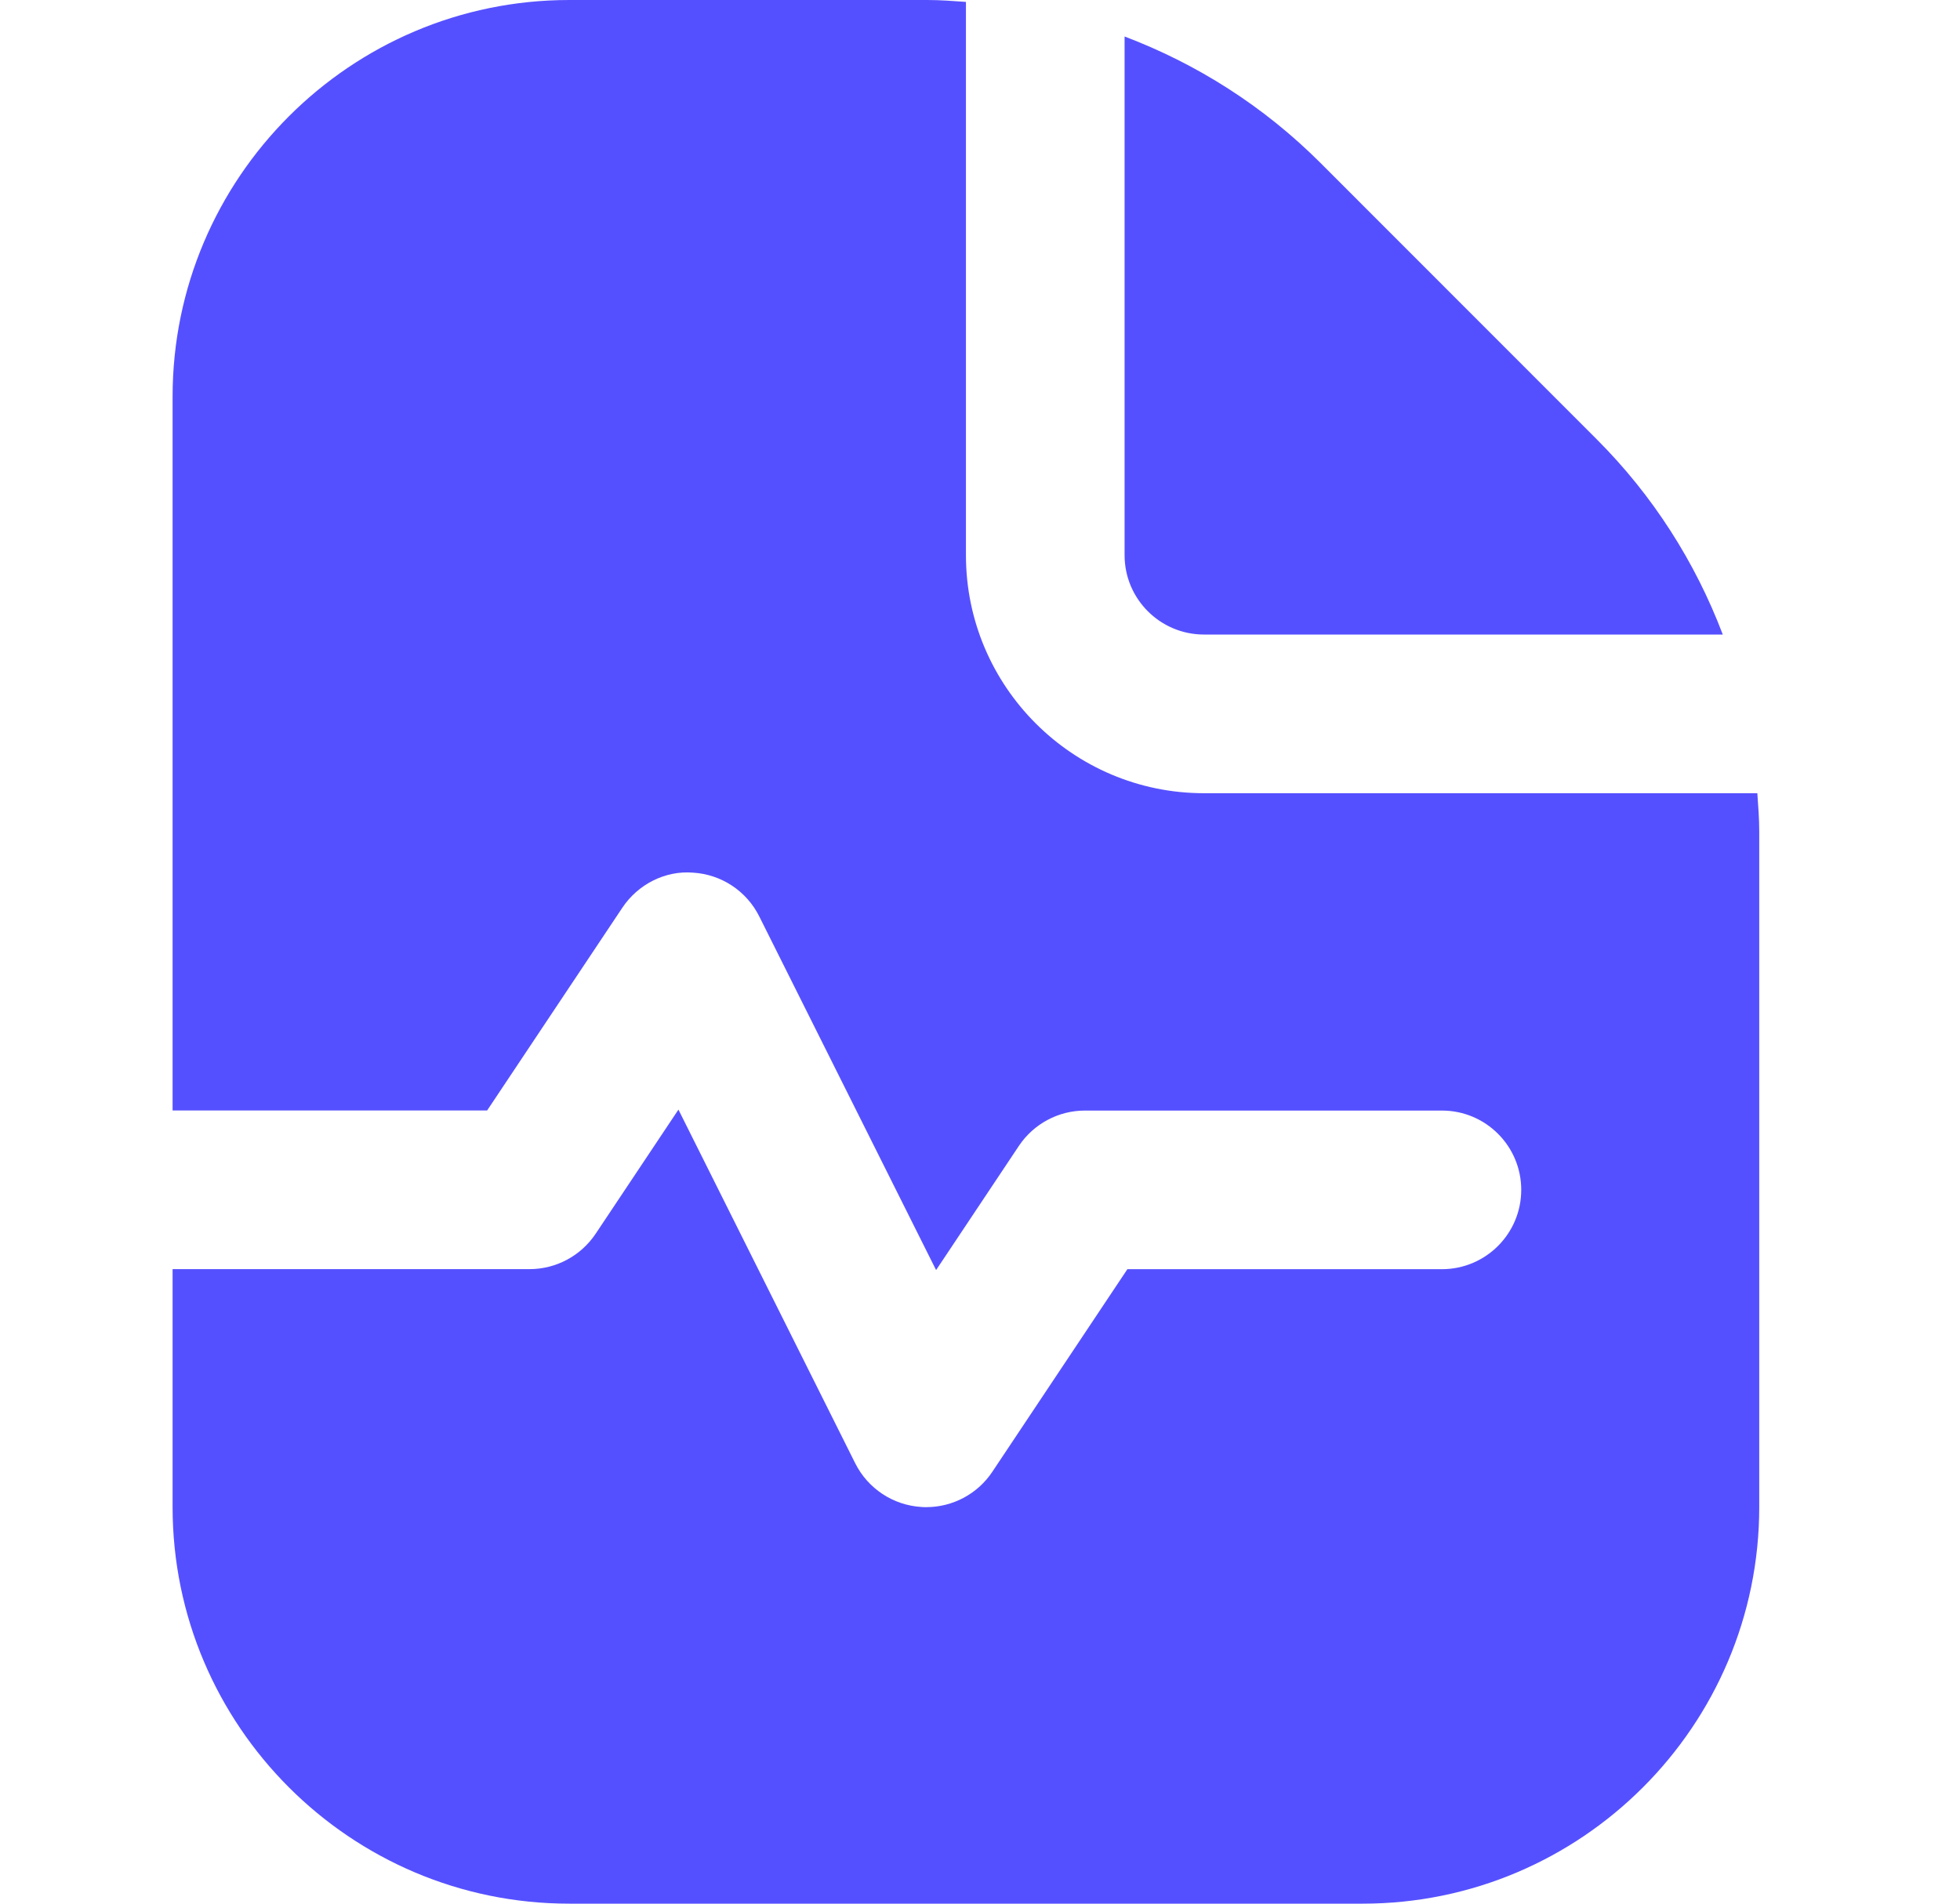 <svg width="35" height="34" viewBox="0 0 35 34" fill="none" xmlns="http://www.w3.org/2000/svg">
<path d="M20.082 9.917V0.652C21.375 1.142 22.565 1.897 23.574 2.904L28.51 7.843C29.518 8.85 30.273 10.04 30.764 11.333H21.499C20.717 11.333 20.082 10.697 20.082 9.917ZM31.381 14.167H21.499C19.155 14.167 17.249 12.26 17.249 9.917V0.034C17.021 0.018 16.793 0 16.562 0H10.165C6.26 0 3.082 3.178 3.082 7.083V19.833H8.699L11.112 16.214C11.391 15.794 11.88 15.544 12.378 15.586C12.883 15.617 13.332 15.915 13.558 16.367L16.716 22.684L18.195 20.465C18.459 20.071 18.901 19.835 19.374 19.835H25.749C26.531 19.835 27.165 20.469 27.165 21.251C27.165 22.033 26.531 22.668 25.749 22.668H20.132L17.719 26.288C17.456 26.683 17.012 26.918 16.54 26.918C16.511 26.918 16.481 26.918 16.453 26.915C15.948 26.884 15.499 26.587 15.272 26.135L12.115 19.818L10.636 22.036C10.372 22.43 9.93 22.667 9.457 22.667H3.082V26.917C3.082 30.822 6.26 34 10.165 34H24.332C28.238 34 31.415 30.822 31.415 26.917V14.854C31.415 14.623 31.397 14.395 31.381 14.167Z" fill="#5550FF"/>
</svg>
